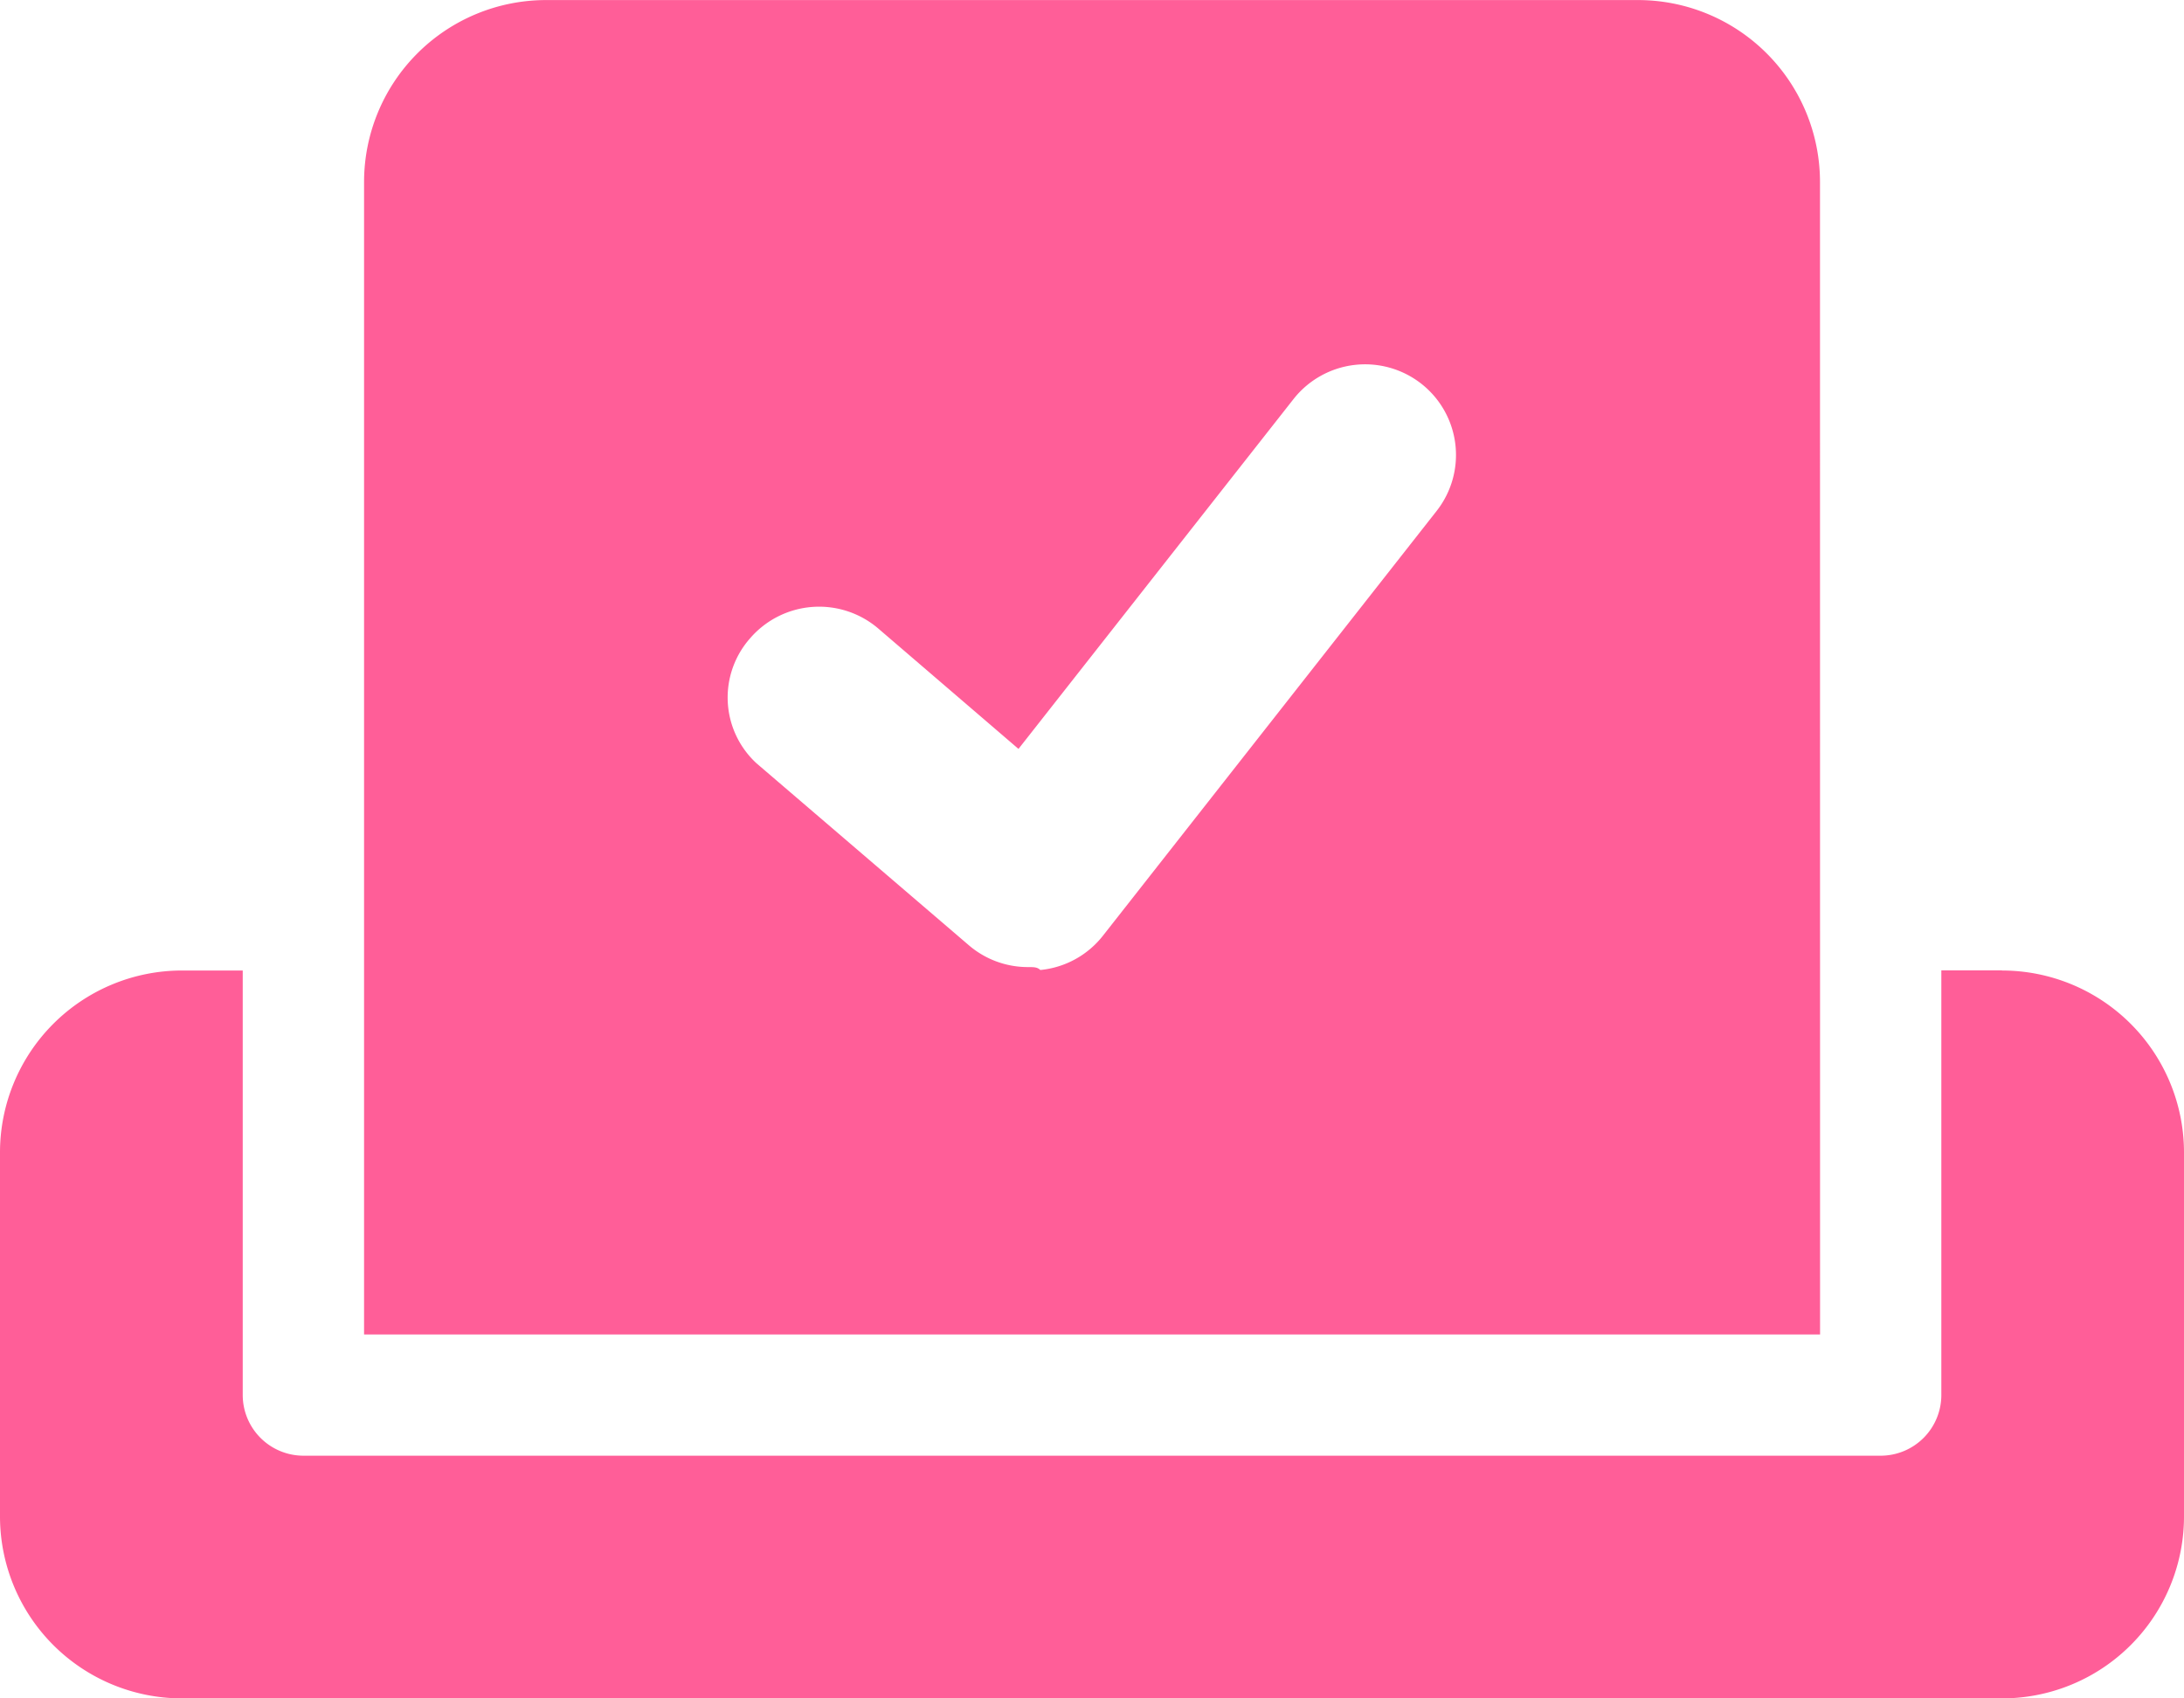 <svg xmlns="http://www.w3.org/2000/svg" width="33.75" height="26.25" viewBox="0 0 33.75 26.25"><path d="M28.125-21.562a2.813,2.813,0,0,0-2.812-2.812H8.438a2.813,2.813,0,0,0-2.812,2.813V-3.75h22.5ZM22.2-16.477,17.045-9.914a1.4,1.4,0,0,1-.969.531c-.045-.045-.1-.045-.192-.045a1.4,1.4,0,0,1-.913-.338l-3.281-2.812a1.382,1.382,0,0,1-.1-1.93,1.408,1.408,0,0,1,1.983-.152L15.739-12.8l4.25-5.407a1.408,1.408,0,0,1,1.974-.238A1.4,1.4,0,0,1,22.2-16.477Zm8.736,7.1H30v6.563a.938.938,0,0,1-.937.938H4.688a.939.939,0,0,1-.937-.937V-9.375H2.813A2.813,2.813,0,0,0,0-6.562V-.937A2.813,2.813,0,0,0,2.813,1.875H30.938A2.812,2.812,0,0,0,33.75-.937V-6.562A2.813,2.813,0,0,0,30.938-9.375Z" transform="translate(0 24.375)" fill="#ff5e98"/></svg>